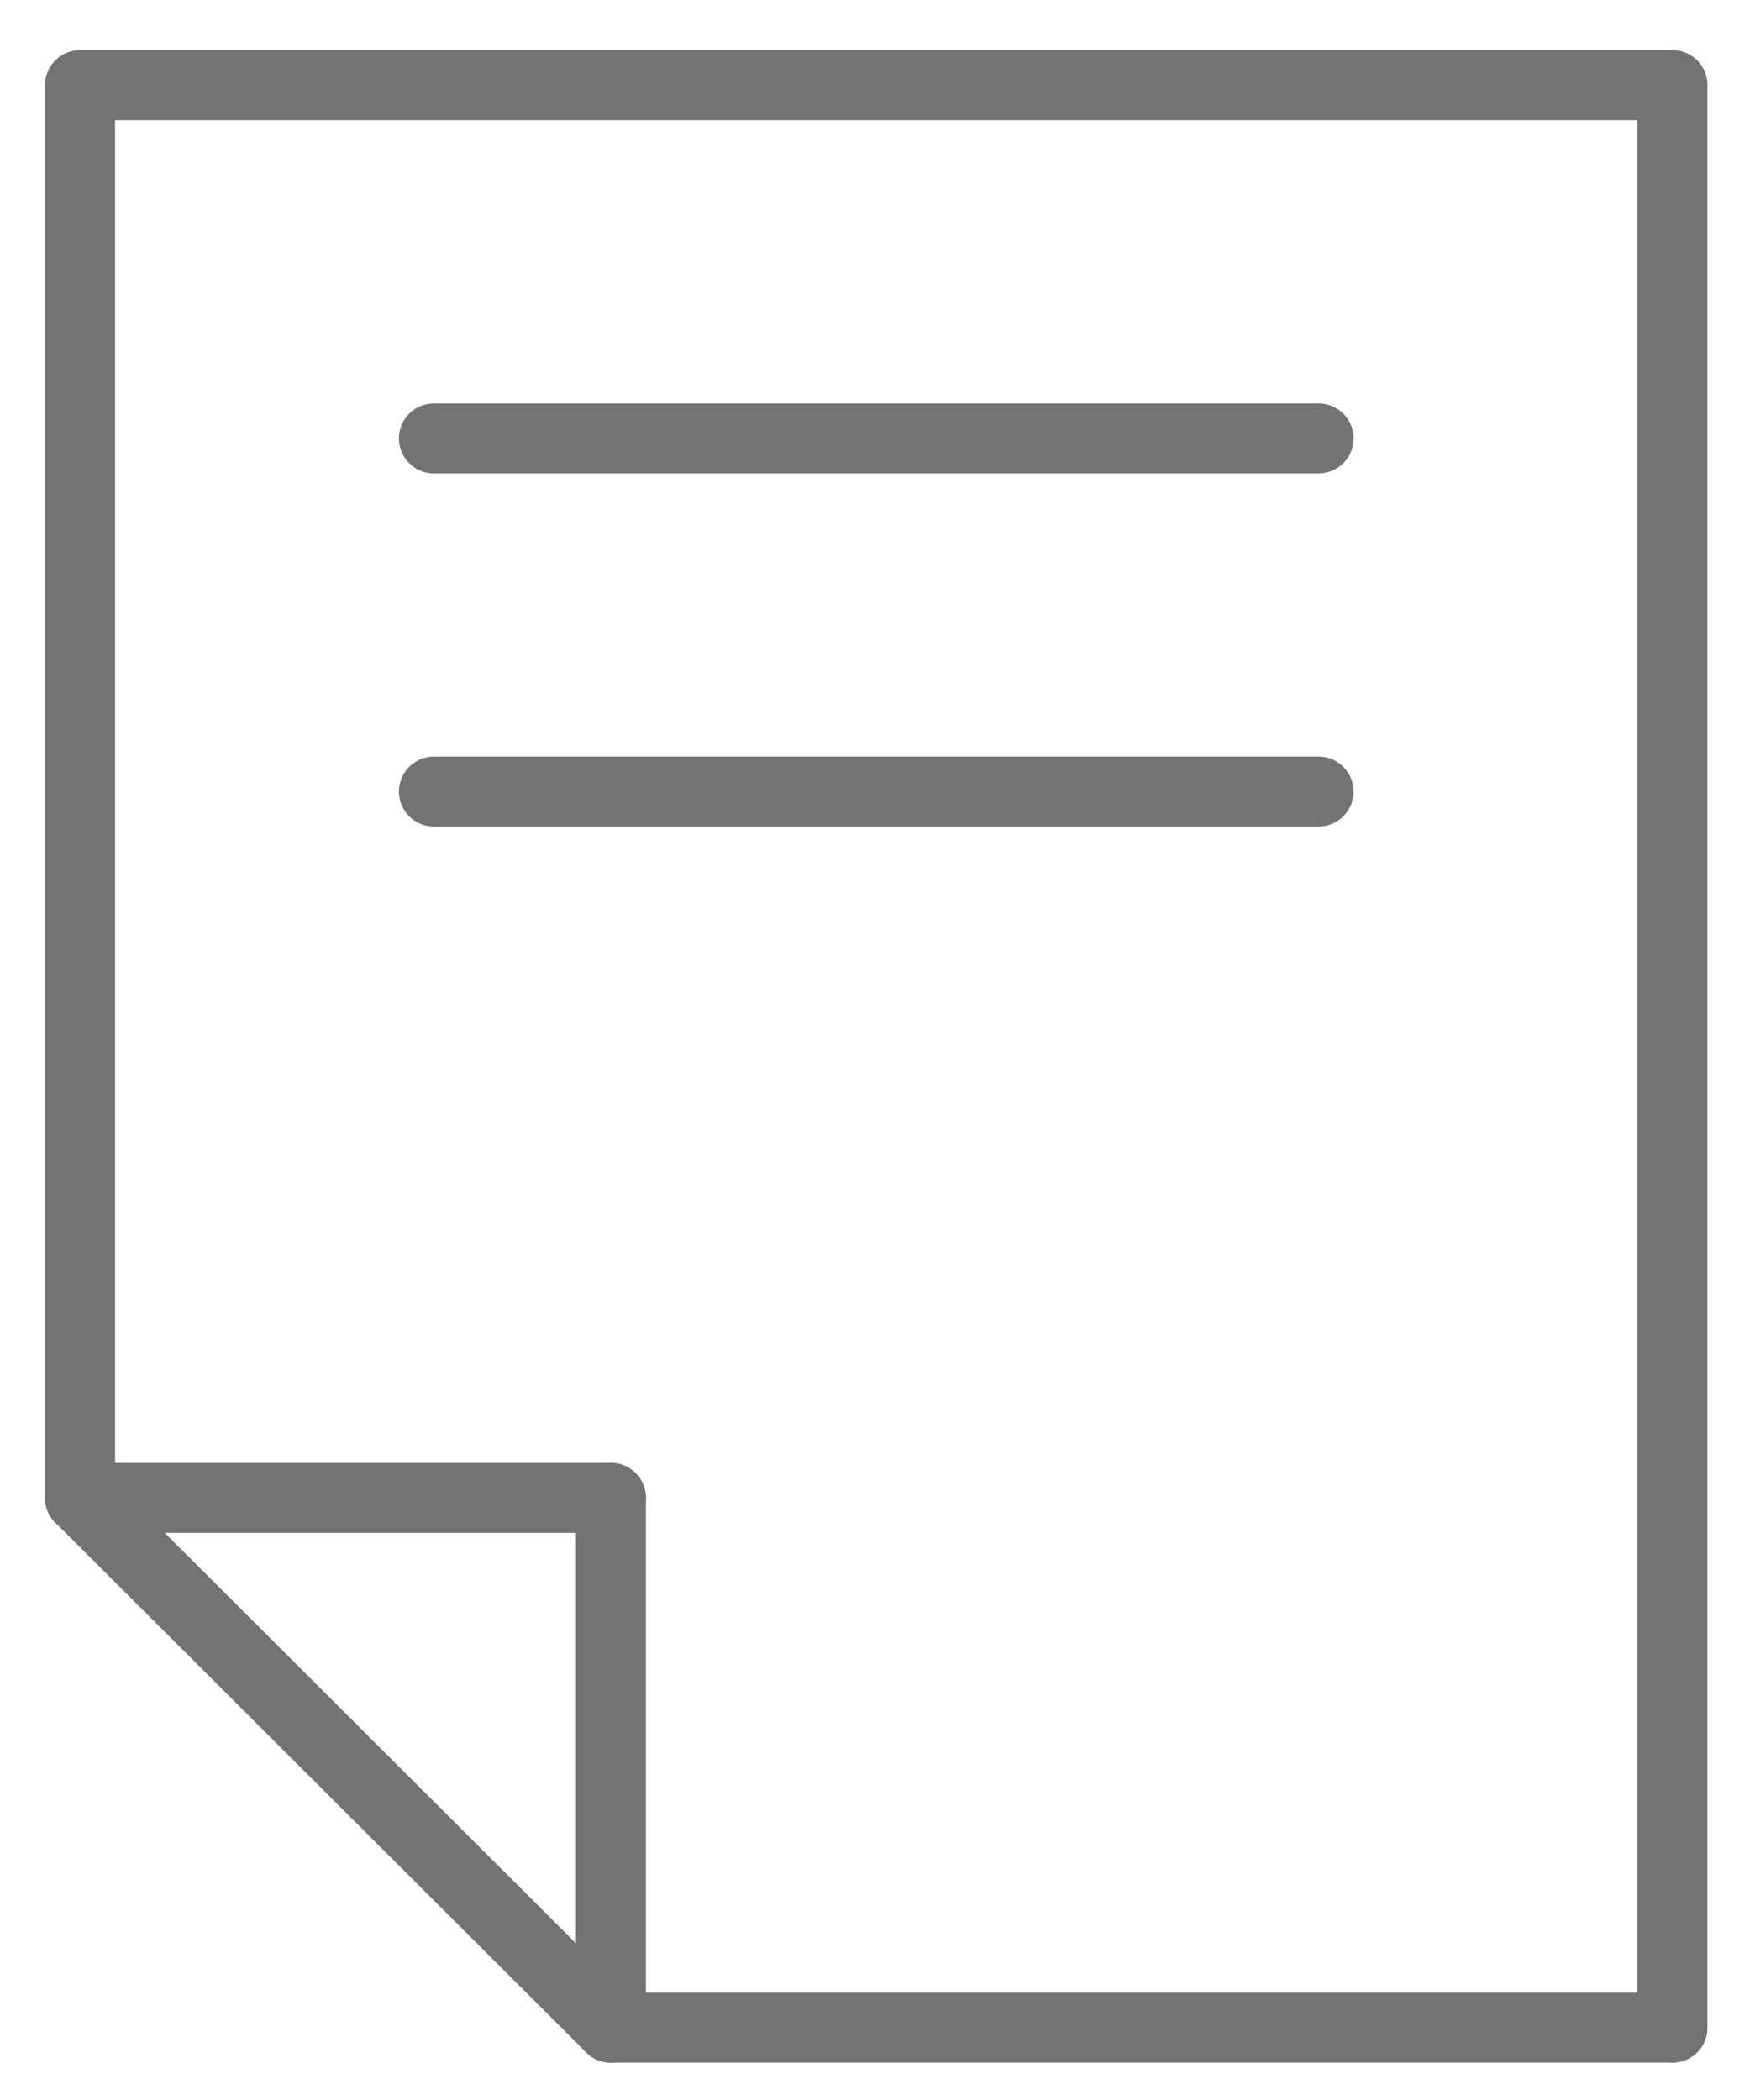 <?xml version="1.0" encoding="UTF-8"?>
<svg width="25px" height="30px" viewBox="0 0 25 30" version="1.1" xmlns="http://www.w3.org/2000/svg" xmlns:xlink="http://www.w3.org/1999/xlink">
    <title>Pagamento sicuro</title>
    <g id="Page-1" stroke="none" stroke-width="1" fill="none" fill-rule="evenodd" stroke-linecap="round" stroke-linejoin="round">
        <g id="Accedi" transform="translate(-135, -508)" stroke="#737373">
            <g id="Pagamento-sicuro" transform="translate(136.018, 509.092)">
                <line x1="0.126" y1="0.126" x2="22.874" y2="0.126" id="Stroke-1"></line>
                <line x1="22.874" y1="27.874" x2="22.874" y2="0.126" id="Stroke-3"></line>
                <line x1="0.126" y1="0.126" x2="0.126" y2="20.306" id="Stroke-5"></line>
                <line x1="22.874" y1="27.874" x2="7.709" y2="27.874" id="Stroke-7"></line>
                <line x1="0.126" y1="20.306" x2="7.709" y2="27.874" id="Stroke-9"></line>
                <line x1="7.709" y1="20.306" x2="7.709" y2="27.874" id="Stroke-11"></line>
                <line x1="0.126" y1="20.306" x2="7.709" y2="20.306" id="Stroke-13"></line>
                <line x1="5.181" y1="5.171" x2="17.819" y2="5.171" id="Stroke-16"></line>
                <line x1="17.819" y1="10.216" x2="5.181" y2="10.216" id="Stroke-17"></line>
            </g>
        </g>
    </g>
</svg>